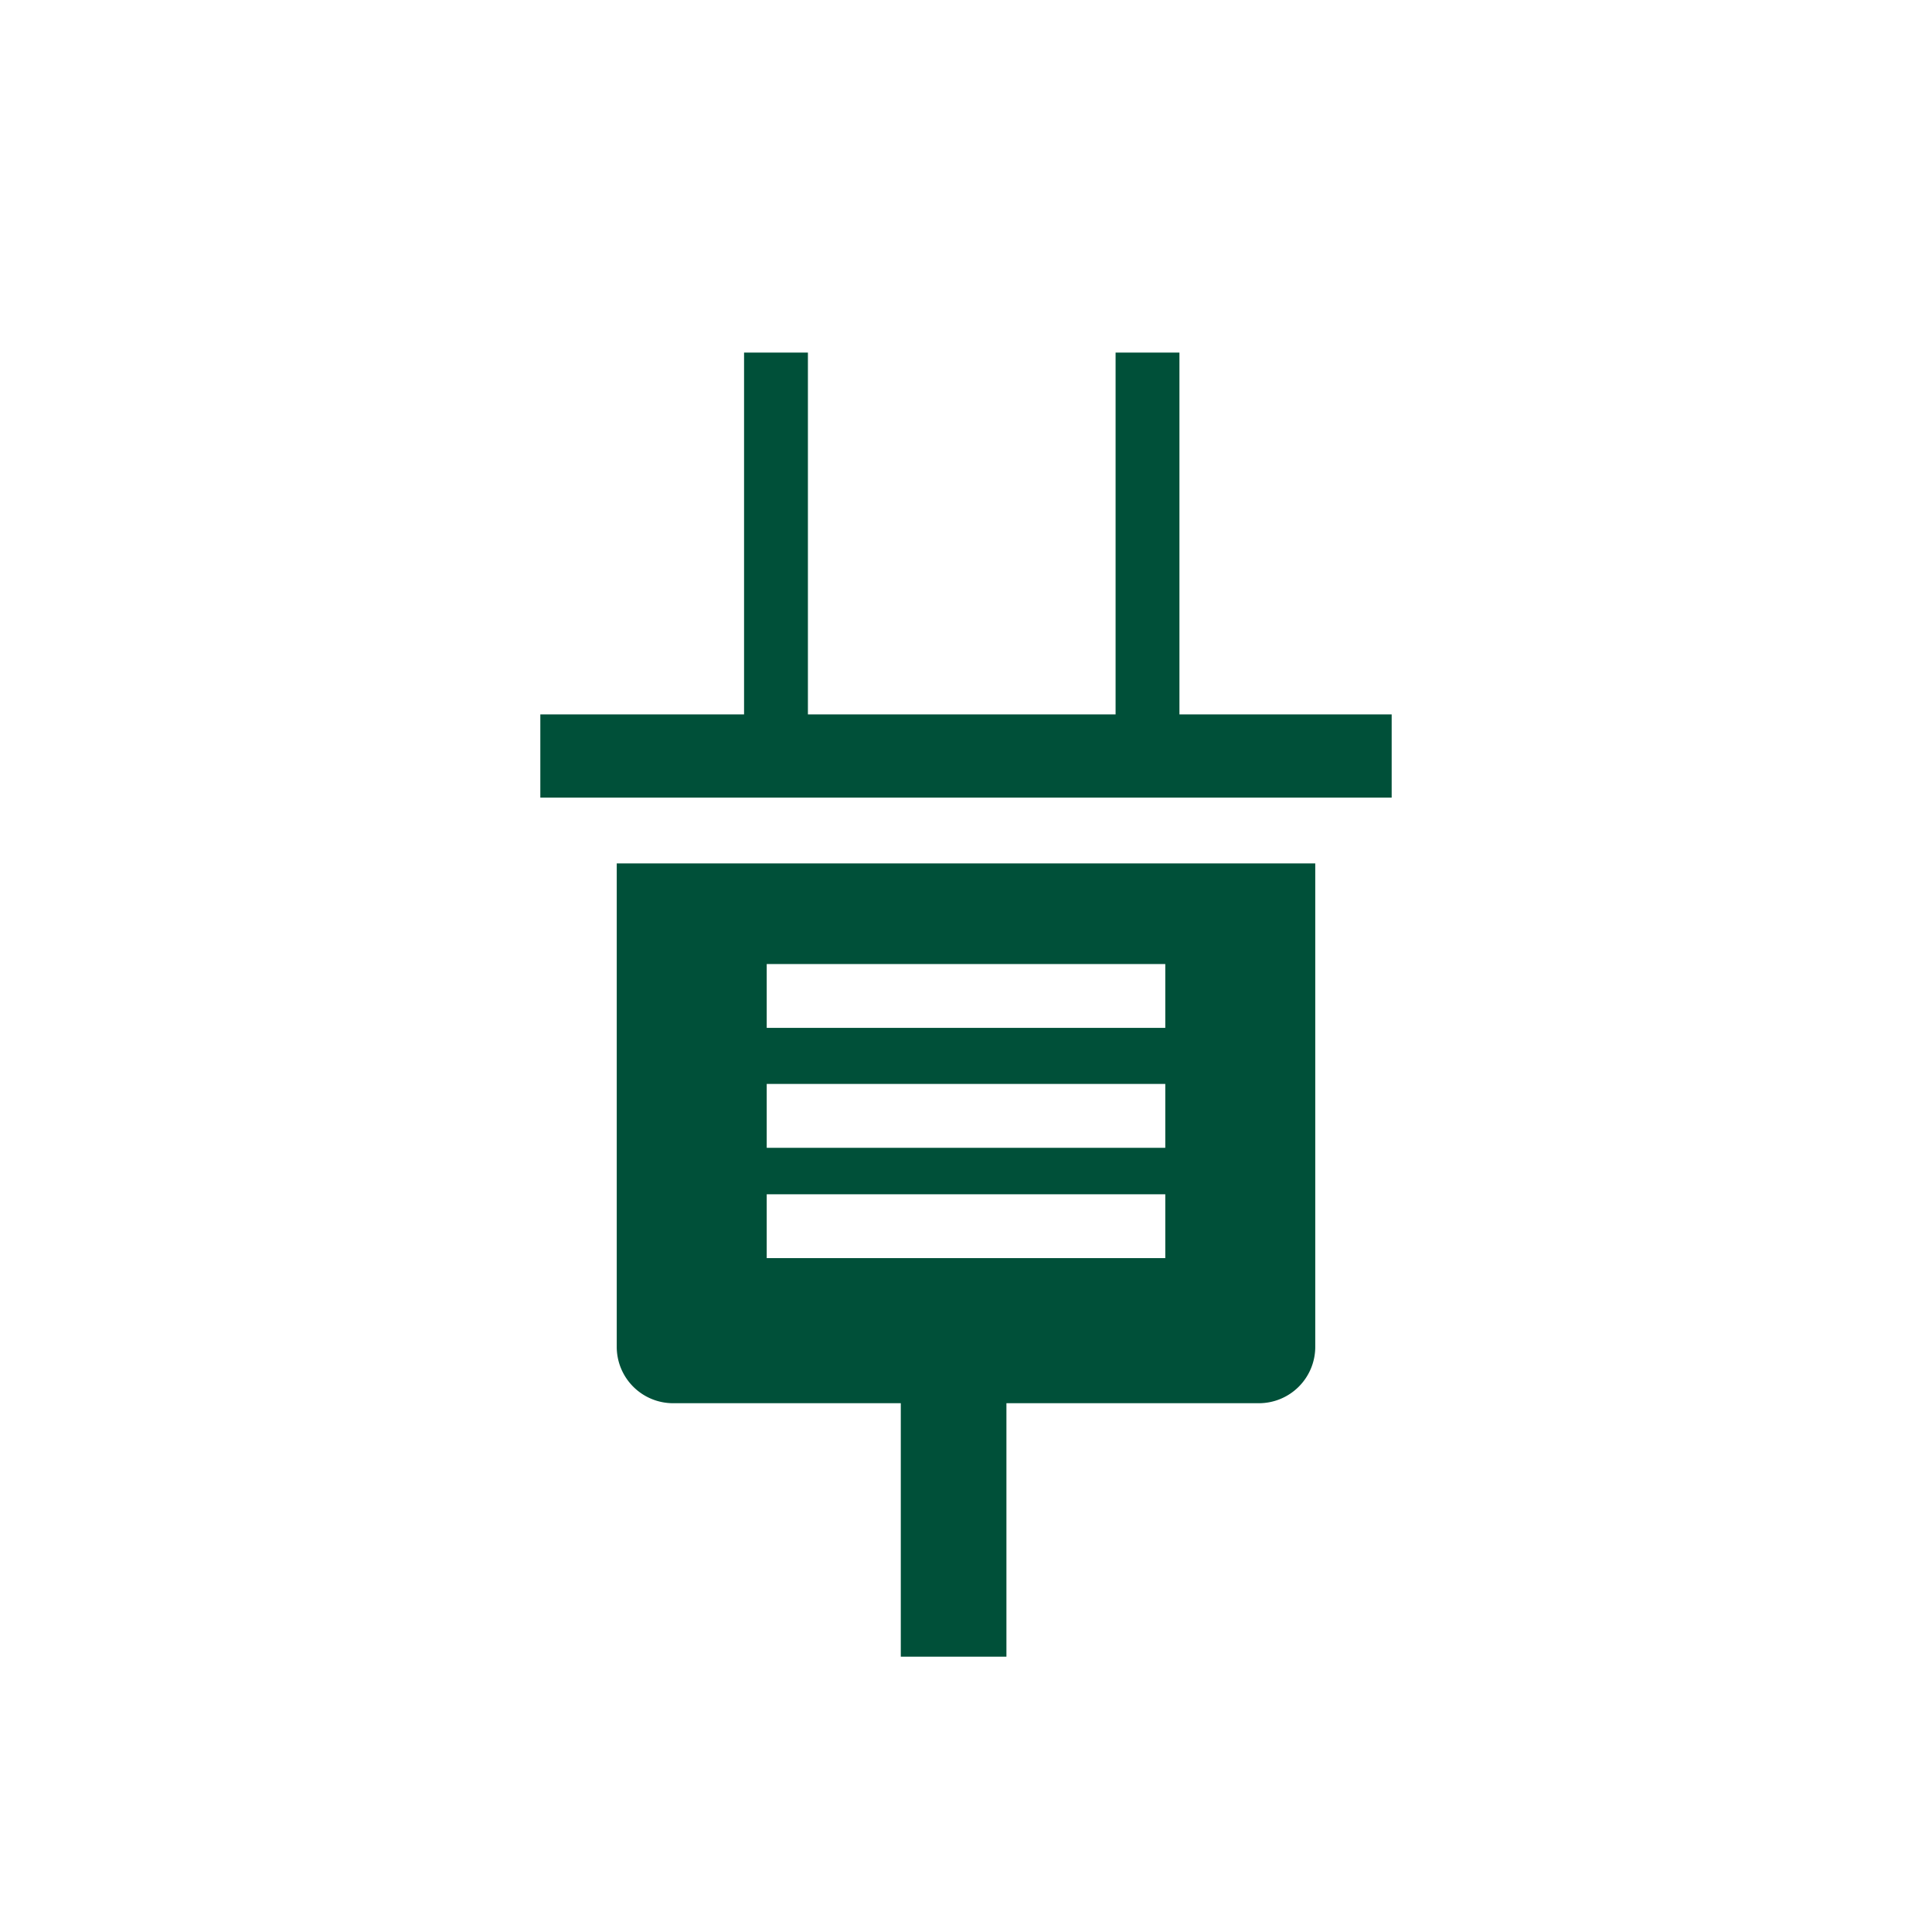 <svg id="Ebene_1" data-name="Ebene 1" xmlns="http://www.w3.org/2000/svg" width="400" height="400" viewBox="0 0 400 400">  <defs>    <style>      .cls-1 {        fill: #005039;      }    </style>  </defs>  <title>Zeichenfläche 1 Kopie 3</title>  <g>    <polygon class="cls-1" points="244.19 147.91 244.19 73 230.97 73 230.97 147.91 167.27 147.91 167.27 73 154.05 73 154.05 147.91 111.87 147.91 111.87 165.14 288.13 165.14 288.13 147.91 244.19 147.91"/>    <path class="cls-1" d="M127.69,278.85a11.67,11.67,0,0,0,11.67,11.67H186.5V343h21.87V290.52h52.27a11.67,11.67,0,0,0,11.67-11.67V178.76H127.69Zm31.05-79.26h82.52v13.22H158.74Zm0,24.83h82.52v13.22H158.74Zm0,22.84h82.52v13.22H158.74Z"/>  </g></svg>